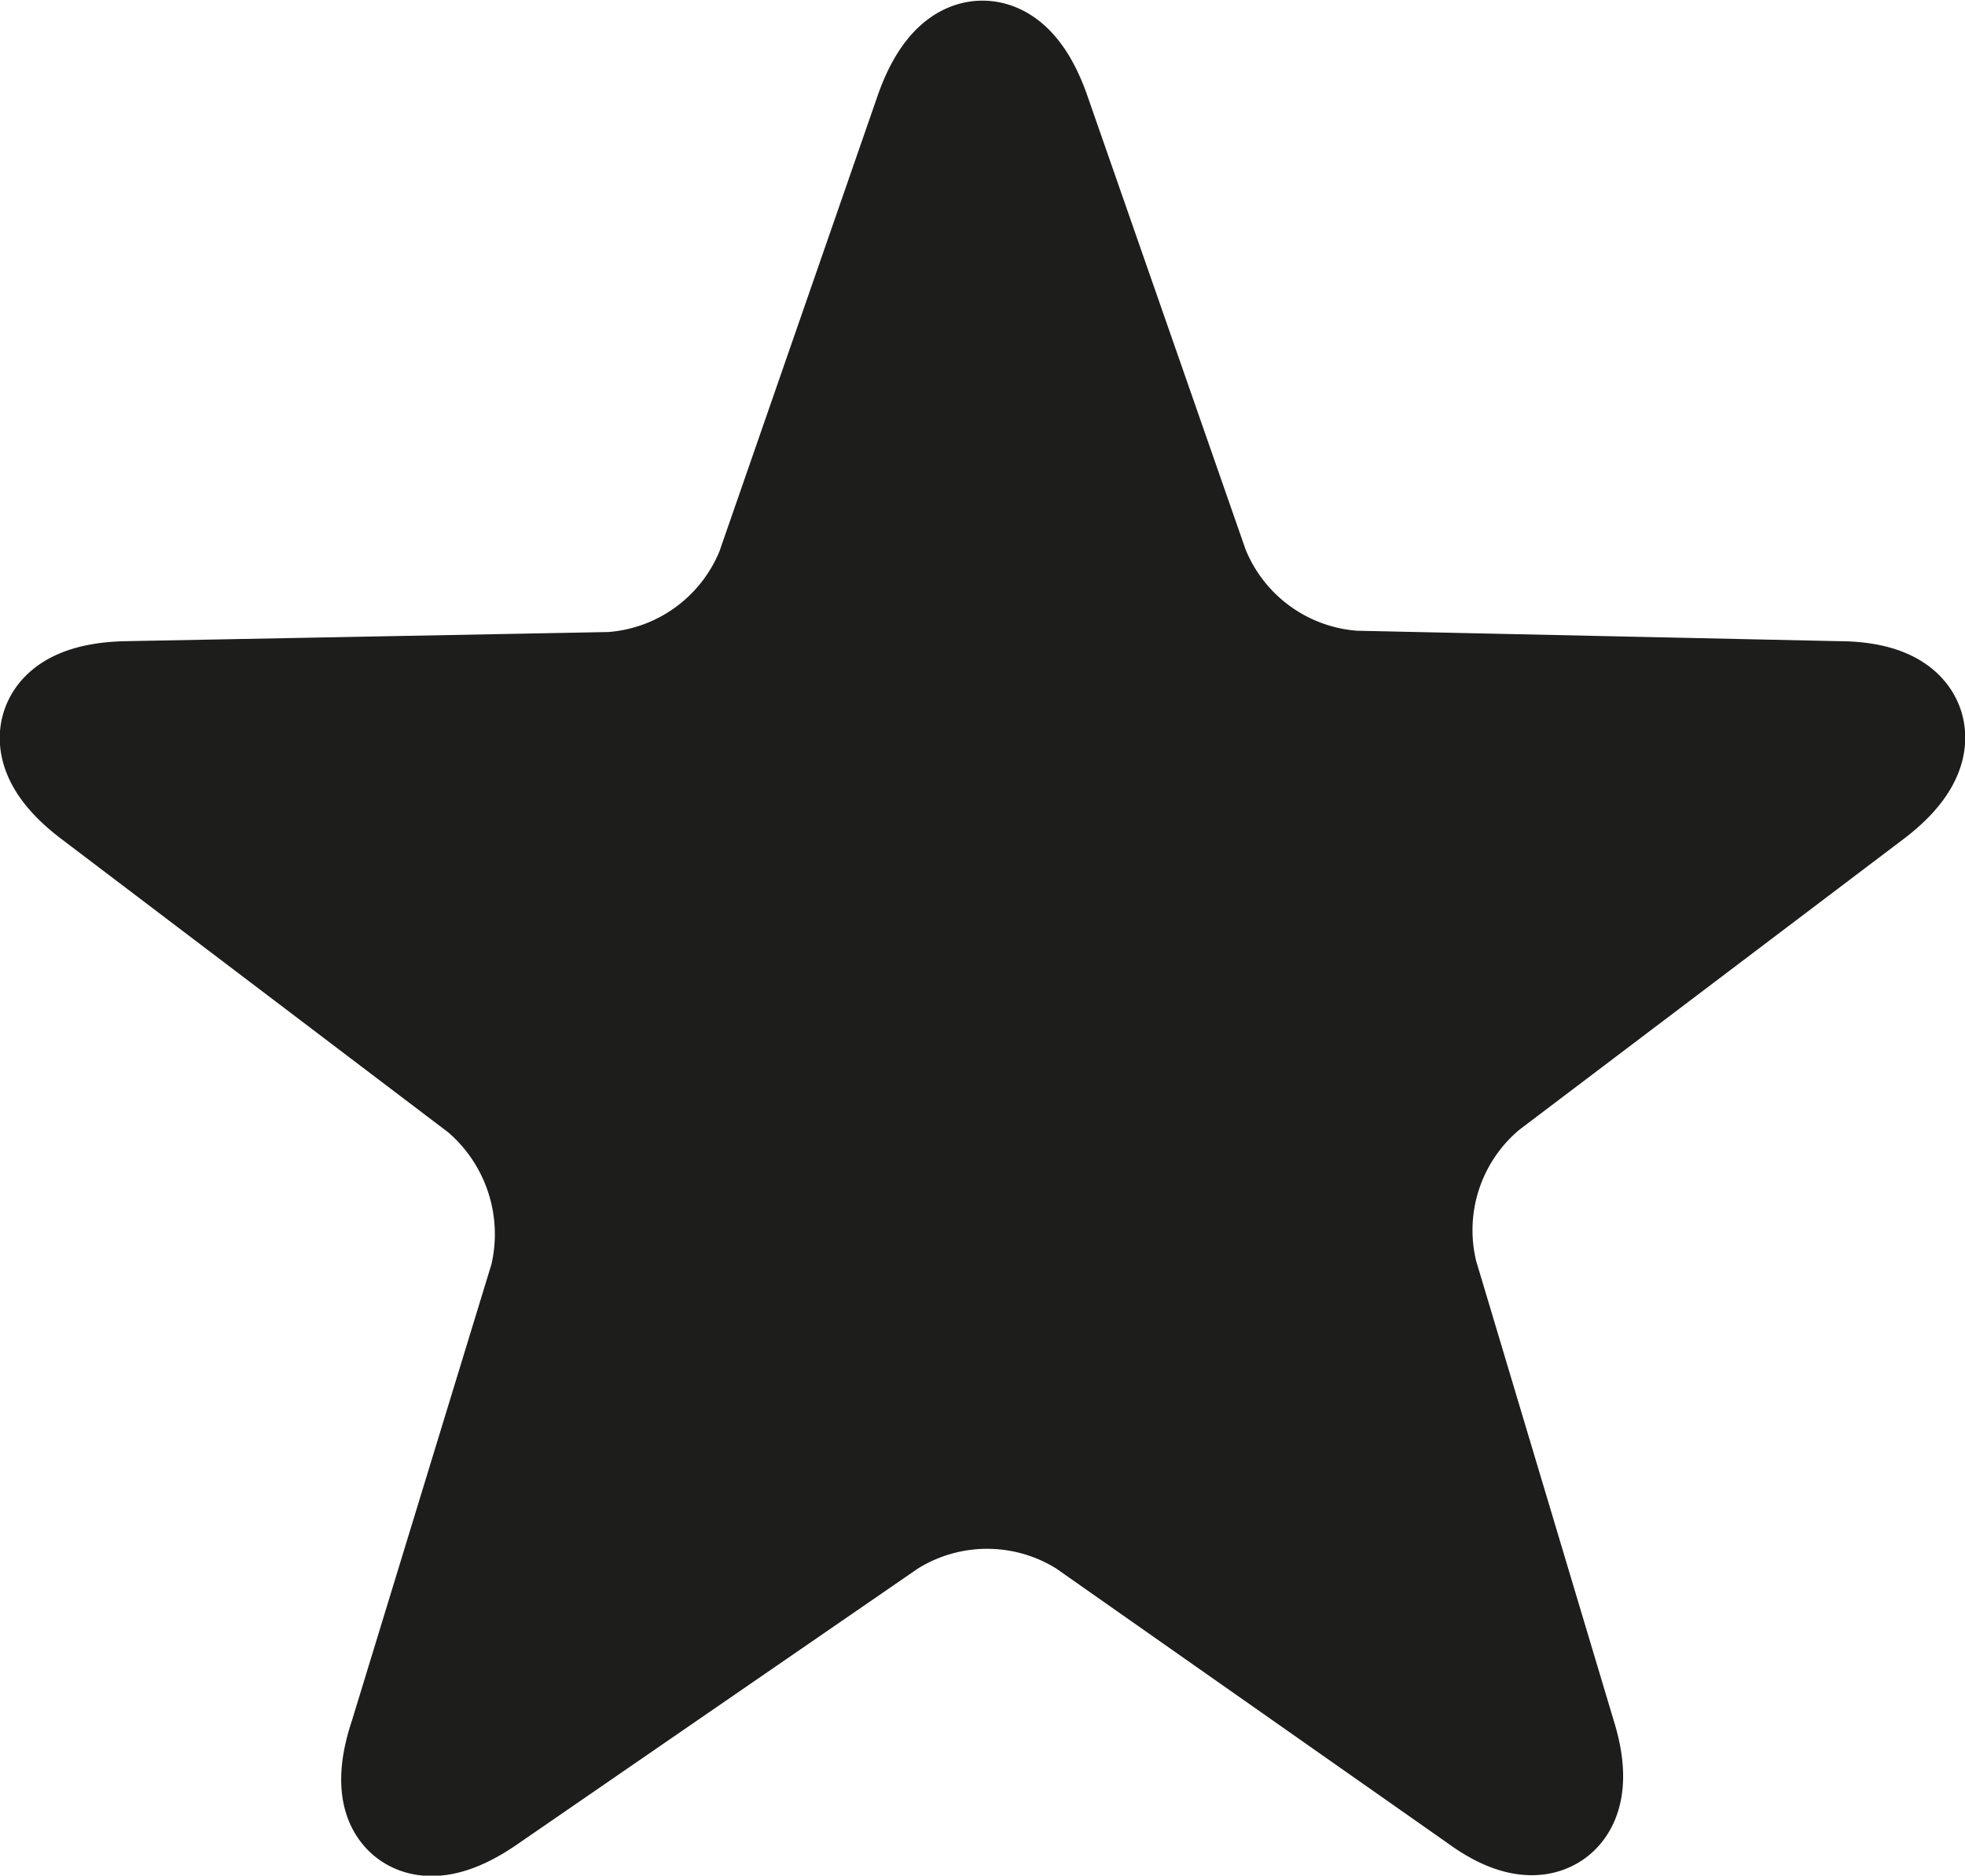 <svg xmlns="http://www.w3.org/2000/svg" xmlns:xlink="http://www.w3.org/1999/xlink" viewBox="0 0 29.97 28.61"><defs><style>.a,.d{fill:none;}.b{clip-path:url(#a);}.c{fill:#1d1d1b;}.d{stroke:#1d1d1b;stroke-width:2px;}</style><clipPath id="a" transform="translate(0 0)"><rect class="a" width="29.97" height="28.61"/></clipPath></defs><g class="b"><path class="c" d="M18.06,8.73a3,3,0,0,0,2.59,1.89l7.38.16c1.08,0,1.26.57.4,1.22l-5.88,4.45a3,3,0,0,0-1,3.05l2.11,7.05c.31,1-.16,1.37-1,.75l-6-4.21a3,3,0,0,0-3.21,0L7.32,27.31c-.88.61-1.35.28-1-.76l2.14-7a3.05,3.05,0,0,0-1-3.06L1.54,12c-.86-.65-.68-1.2.4-1.22l7.38-.14a3,3,0,0,0,2.59-1.88l2.43-7c.36-1,.93-1,1.29,0Z" transform="translate(0 0)"/><path class="d" d="M18.06,8.73a3,3,0,0,0,2.59,1.89l7.38.16c1.08,0,1.26.57.4,1.22l-5.88,4.45a3,3,0,0,0-1,3.05l2.11,7.05c.31,1-.16,1.37-1,.75l-6-4.21a3,3,0,0,0-3.21,0L7.32,27.31c-.88.61-1.35.28-1-.76l2.14-7a3.05,3.05,0,0,0-1-3.06L1.54,12c-.86-.65-.68-1.2.4-1.22l7.38-.14a3,3,0,0,0,2.59-1.88l2.43-7c.36-1,.93-1,1.29,0Z" transform="translate(0 0)"/></g></svg>